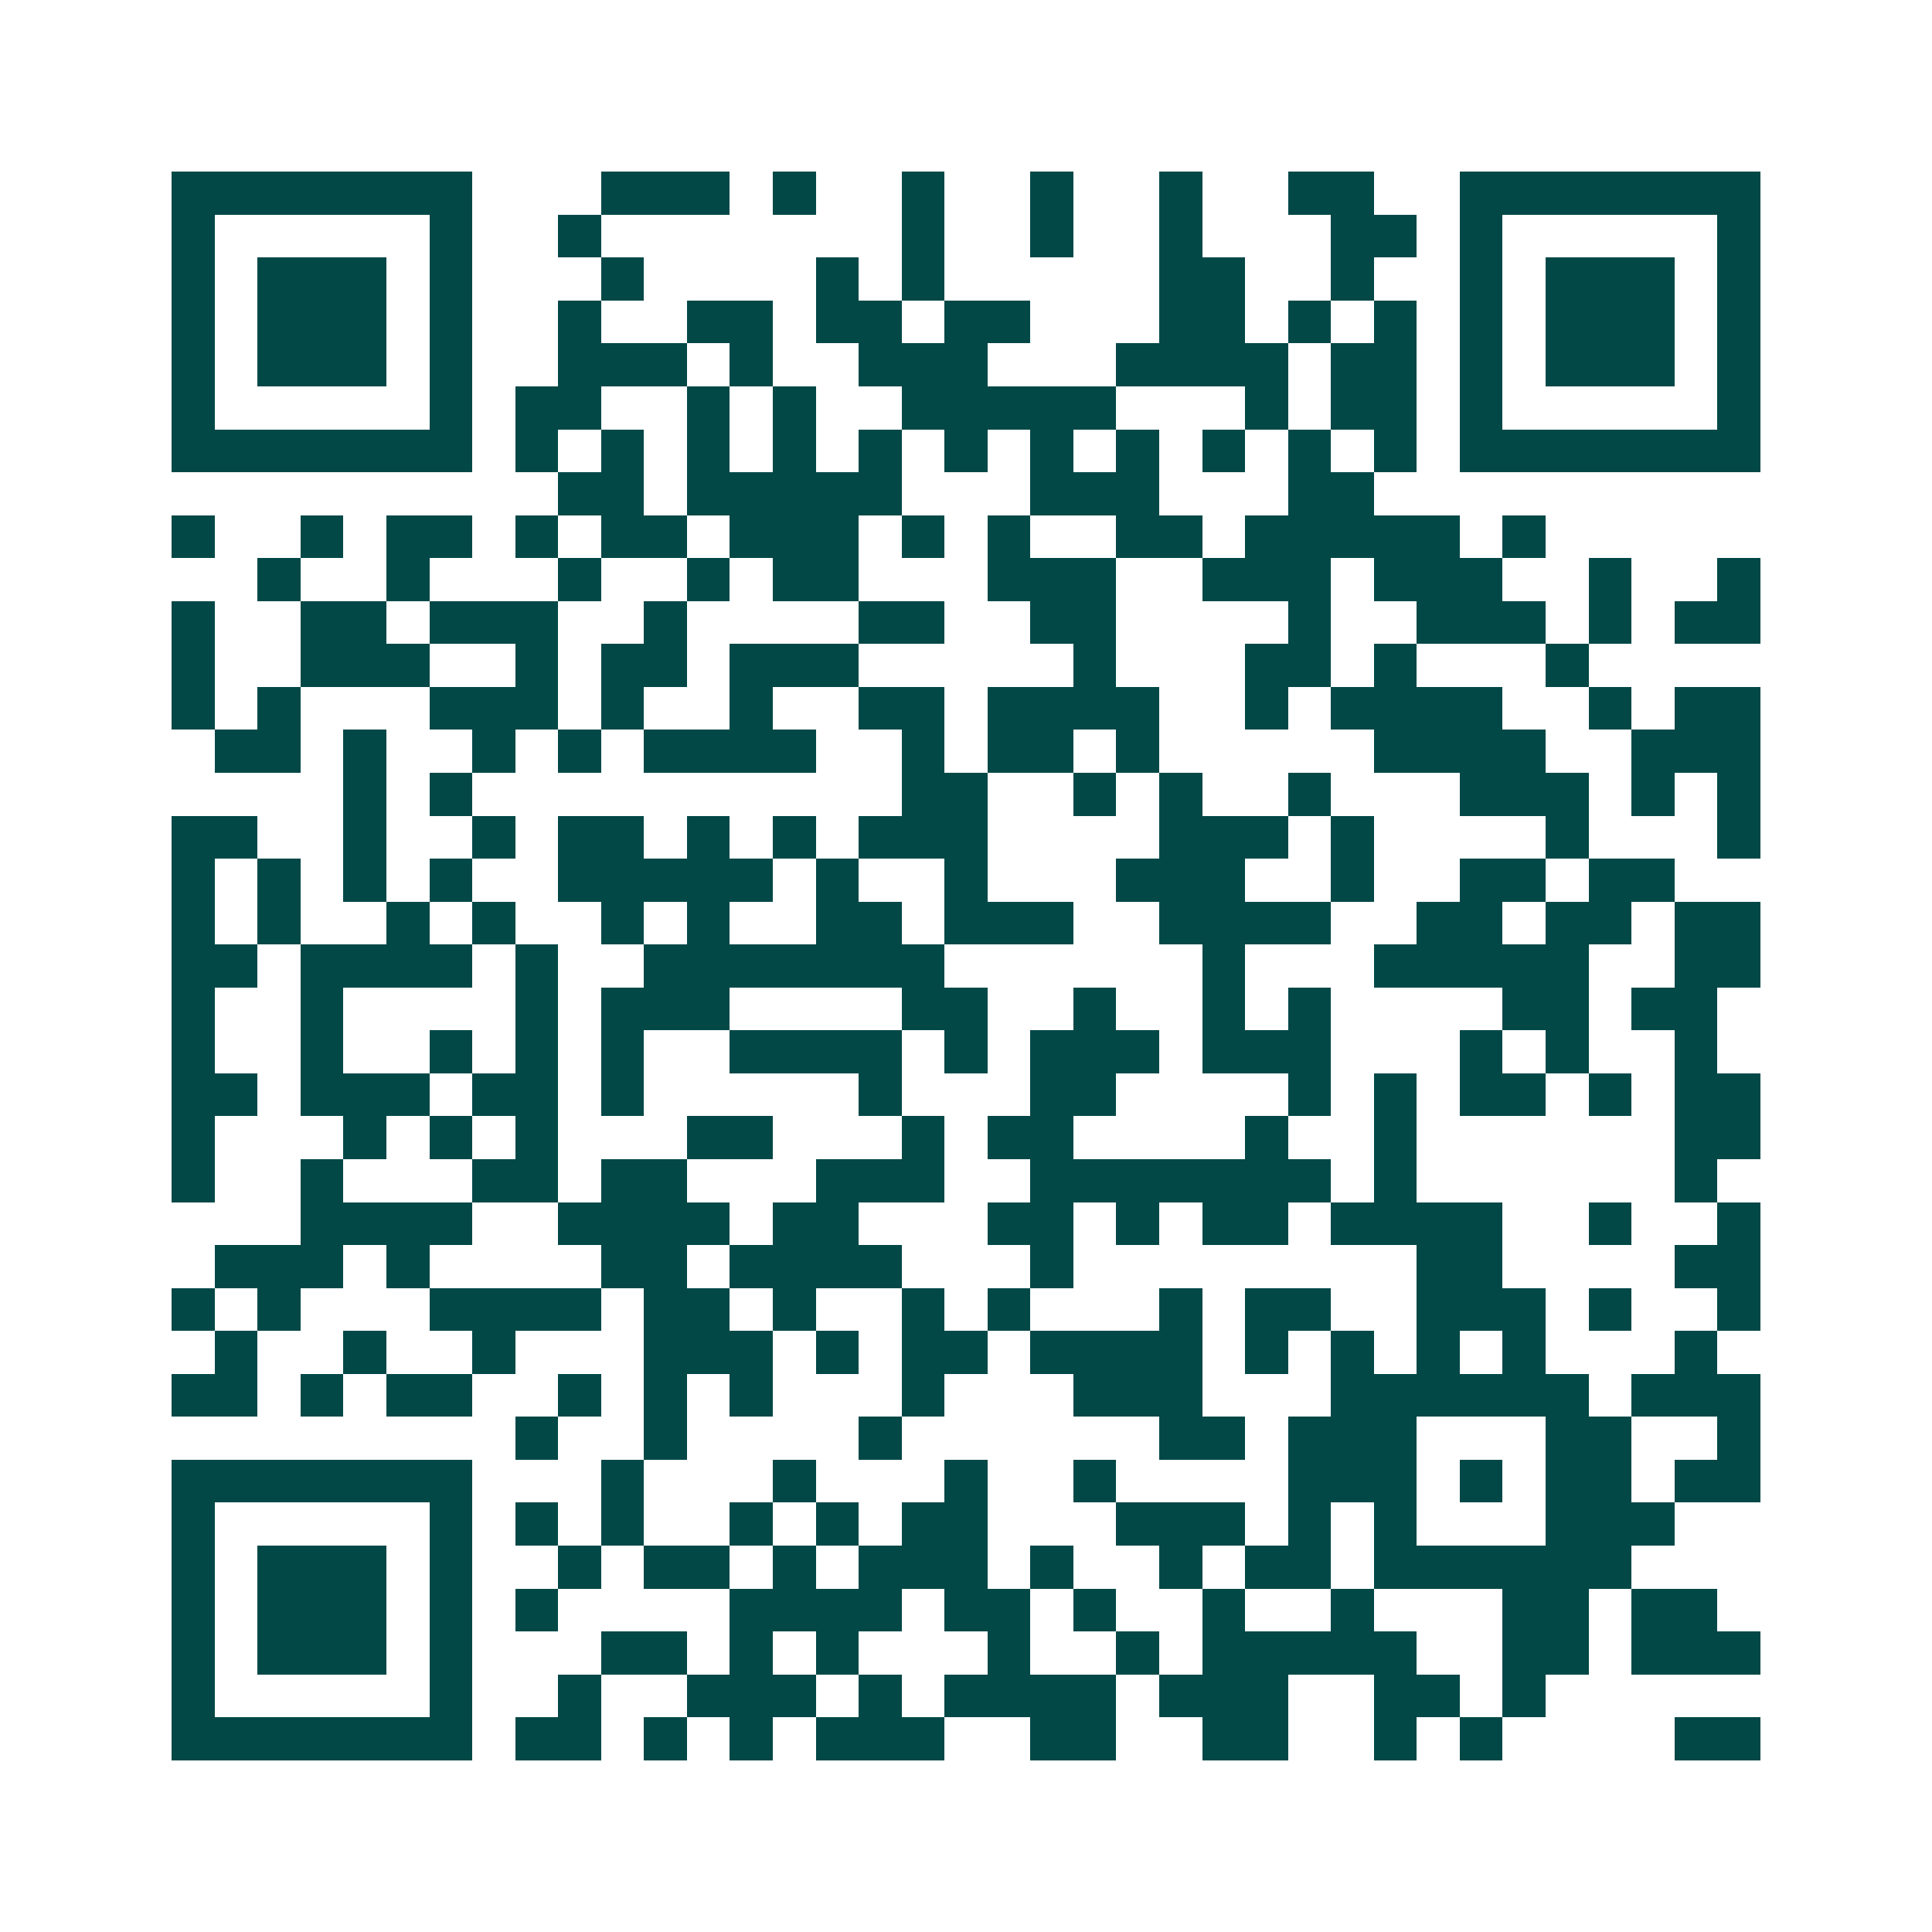 <svg xmlns="http://www.w3.org/2000/svg" width="200" height="200" viewBox="0 0 45 45" shape-rendering="crispEdges"><path fill="#ffffff" d="M0 0h45v45H0z"/><path stroke="#014847" d="M4 4.5h7m3 0h3m1 0h1m2 0h1m2 0h1m2 0h1m2 0h2m2 0h7M4 5.5h1m5 0h1m2 0h1m7 0h1m2 0h1m2 0h1m3 0h2m1 0h1m5 0h1M4 6.5h1m1 0h3m1 0h1m3 0h1m4 0h1m1 0h1m5 0h2m2 0h1m2 0h1m1 0h3m1 0h1M4 7.5h1m1 0h3m1 0h1m2 0h1m2 0h2m1 0h2m1 0h2m3 0h2m1 0h1m1 0h1m1 0h1m1 0h3m1 0h1M4 8.5h1m1 0h3m1 0h1m2 0h3m1 0h1m2 0h3m3 0h4m1 0h2m1 0h1m1 0h3m1 0h1M4 9.5h1m5 0h1m1 0h2m2 0h1m1 0h1m2 0h5m3 0h1m1 0h2m1 0h1m5 0h1M4 10.5h7m1 0h1m1 0h1m1 0h1m1 0h1m1 0h1m1 0h1m1 0h1m1 0h1m1 0h1m1 0h1m1 0h1m1 0h7M13 11.5h2m1 0h5m3 0h3m3 0h2M4 12.5h1m2 0h1m1 0h2m1 0h1m1 0h2m1 0h3m1 0h1m1 0h1m2 0h2m1 0h5m1 0h1M6 13.5h1m2 0h1m3 0h1m2 0h1m1 0h2m3 0h3m2 0h3m1 0h3m2 0h1m2 0h1M4 14.5h1m2 0h2m1 0h3m2 0h1m4 0h2m2 0h2m4 0h1m2 0h3m1 0h1m1 0h2M4 15.5h1m2 0h3m2 0h1m1 0h2m1 0h3m5 0h1m3 0h2m1 0h1m3 0h1M4 16.5h1m1 0h1m3 0h3m1 0h1m2 0h1m2 0h2m1 0h4m2 0h1m1 0h4m2 0h1m1 0h2M5 17.5h2m1 0h1m2 0h1m1 0h1m1 0h4m2 0h1m1 0h2m1 0h1m5 0h4m2 0h3M8 18.5h1m1 0h1m10 0h2m2 0h1m1 0h1m2 0h1m3 0h3m1 0h1m1 0h1M4 19.5h2m2 0h1m2 0h1m1 0h2m1 0h1m1 0h1m1 0h3m4 0h3m1 0h1m4 0h1m3 0h1M4 20.5h1m1 0h1m1 0h1m1 0h1m2 0h5m1 0h1m2 0h1m3 0h3m2 0h1m2 0h2m1 0h2M4 21.5h1m1 0h1m2 0h1m1 0h1m2 0h1m1 0h1m2 0h2m1 0h3m2 0h4m2 0h2m1 0h2m1 0h2M4 22.5h2m1 0h4m1 0h1m2 0h7m6 0h1m3 0h5m2 0h2M4 23.5h1m2 0h1m4 0h1m1 0h3m4 0h2m2 0h1m2 0h1m1 0h1m4 0h2m1 0h2M4 24.5h1m2 0h1m2 0h1m1 0h1m1 0h1m2 0h4m1 0h1m1 0h3m1 0h3m3 0h1m1 0h1m2 0h1M4 25.5h2m1 0h3m1 0h2m1 0h1m5 0h1m3 0h2m4 0h1m1 0h1m1 0h2m1 0h1m1 0h2M4 26.5h1m3 0h1m1 0h1m1 0h1m3 0h2m3 0h1m1 0h2m4 0h1m2 0h1m6 0h2M4 27.5h1m2 0h1m3 0h2m1 0h2m3 0h3m2 0h7m1 0h1m6 0h1M7 28.5h4m2 0h4m1 0h2m3 0h2m1 0h1m1 0h2m1 0h4m2 0h1m2 0h1M5 29.5h3m1 0h1m4 0h2m1 0h4m3 0h1m8 0h2m4 0h2M4 30.5h1m1 0h1m3 0h4m1 0h2m1 0h1m2 0h1m1 0h1m3 0h1m1 0h2m2 0h3m1 0h1m2 0h1M5 31.5h1m2 0h1m2 0h1m3 0h3m1 0h1m1 0h2m1 0h4m1 0h1m1 0h1m1 0h1m1 0h1m3 0h1M4 32.5h2m1 0h1m1 0h2m2 0h1m1 0h1m1 0h1m3 0h1m3 0h3m3 0h6m1 0h3M12 33.5h1m2 0h1m4 0h1m6 0h2m1 0h3m3 0h2m2 0h1M4 34.5h7m3 0h1m3 0h1m3 0h1m2 0h1m4 0h3m1 0h1m1 0h2m1 0h2M4 35.5h1m5 0h1m1 0h1m1 0h1m2 0h1m1 0h1m1 0h2m3 0h3m1 0h1m1 0h1m3 0h3M4 36.5h1m1 0h3m1 0h1m2 0h1m1 0h2m1 0h1m1 0h3m1 0h1m2 0h1m1 0h2m1 0h6M4 37.5h1m1 0h3m1 0h1m1 0h1m4 0h4m1 0h2m1 0h1m2 0h1m2 0h1m3 0h2m1 0h2M4 38.5h1m1 0h3m1 0h1m3 0h2m1 0h1m1 0h1m3 0h1m2 0h1m1 0h5m2 0h2m1 0h3M4 39.5h1m5 0h1m2 0h1m2 0h3m1 0h1m1 0h4m1 0h3m2 0h2m1 0h1M4 40.5h7m1 0h2m1 0h1m1 0h1m1 0h3m2 0h2m2 0h2m2 0h1m1 0h1m4 0h2"/></svg>
